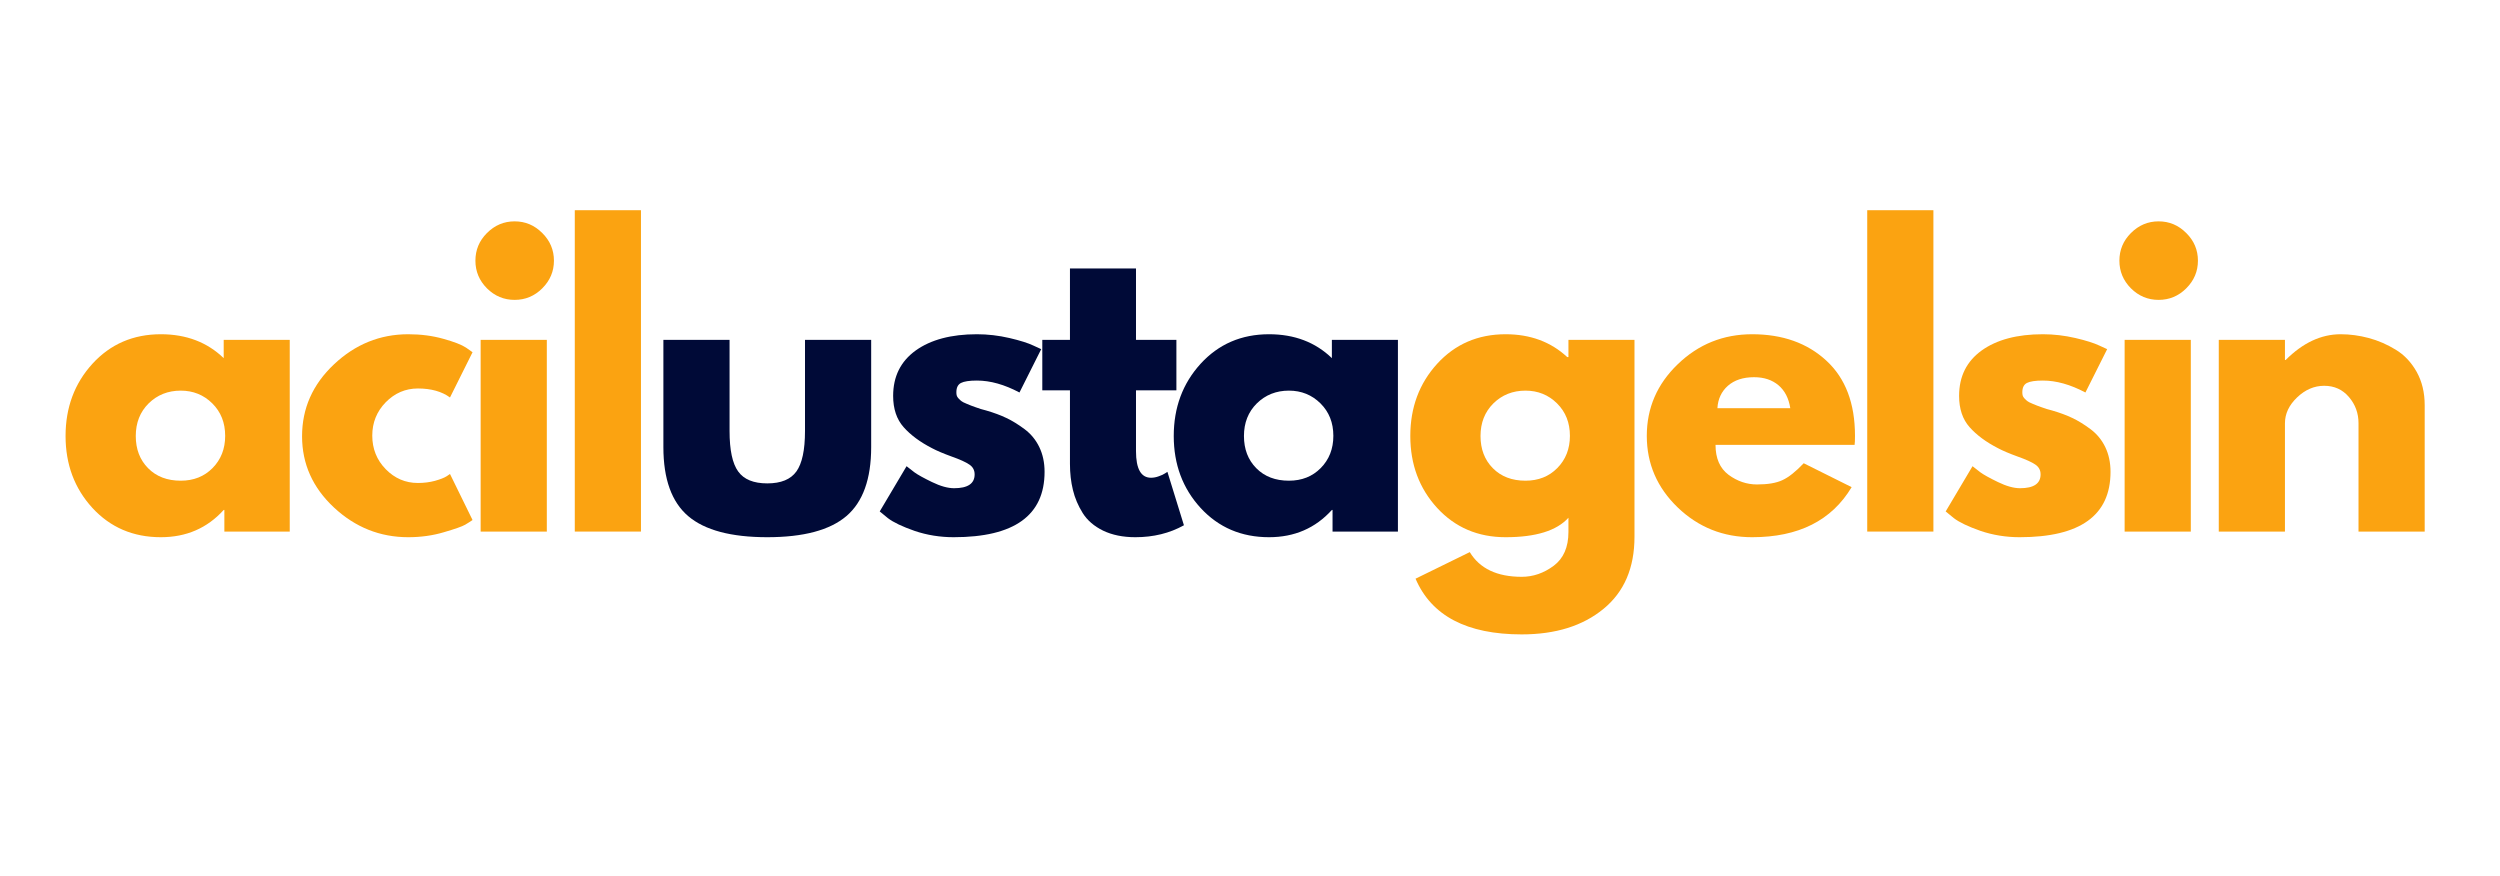 <svg xmlns="http://www.w3.org/2000/svg" xmlns:xlink="http://www.w3.org/1999/xlink" width="388" zoomAndPan="magnify" viewBox="0 0 291 102" height="136" preserveAspectRatio="xMidYMid meet" version="1.0"><defs><g/></defs><g fill="#fba311" fill-opacity="1"><g transform="translate(6.632, 61.875)"><g><path d="M 4.125 -2.75 C 2.039 -5.031 1 -7.82 1 -11.125 C 1 -14.438 2.039 -17.238 4.125 -19.531 C 6.219 -21.82 8.875 -22.969 12.094 -22.969 C 15.051 -22.969 17.488 -22.039 19.406 -20.188 L 19.406 -22.312 L 27.094 -22.312 L 27.094 0 L 19.484 0 L 19.484 -2.516 L 19.406 -2.516 C 17.488 -0.398 15.051 0.656 12.094 0.656 C 8.875 0.656 6.219 -0.477 4.125 -2.75 Z M 10.672 -14.922 C 9.672 -13.93 9.172 -12.664 9.172 -11.125 C 9.172 -9.594 9.648 -8.344 10.609 -7.375 C 11.566 -6.406 12.832 -5.922 14.406 -5.922 C 15.906 -5.922 17.141 -6.41 18.109 -7.391 C 19.086 -8.379 19.578 -9.629 19.578 -11.141 C 19.578 -12.672 19.078 -13.93 18.078 -14.922 C 17.078 -15.91 15.852 -16.406 14.406 -16.406 C 12.926 -16.406 11.68 -15.91 10.672 -14.922 Z M 10.672 -14.922 "/></g></g></g><g fill="#fba311" fill-opacity="1"><g transform="translate(34.16, 61.875)"><g><path d="M 14.484 -16.656 C 13.035 -16.656 11.785 -16.117 10.734 -15.047 C 9.691 -13.973 9.172 -12.68 9.172 -11.172 C 9.172 -9.641 9.691 -8.336 10.734 -7.266 C 11.785 -6.191 13.035 -5.656 14.484 -5.656 C 15.18 -5.656 15.844 -5.738 16.469 -5.906 C 17.094 -6.082 17.547 -6.258 17.828 -6.438 L 18.219 -6.703 L 20.844 -1.344 C 20.633 -1.195 20.348 -1.016 19.984 -0.797 C 19.617 -0.586 18.789 -0.297 17.5 0.078 C 16.219 0.461 14.836 0.656 13.359 0.656 C 10.078 0.656 7.195 -0.492 4.719 -2.797 C 2.238 -5.109 1 -7.875 1 -11.094 C 1 -14.344 2.238 -17.133 4.719 -19.469 C 7.195 -21.801 10.078 -22.969 13.359 -22.969 C 14.836 -22.969 16.195 -22.789 17.438 -22.438 C 18.688 -22.094 19.57 -21.75 20.094 -21.406 L 20.844 -20.875 L 18.219 -15.609 C 17.27 -16.305 16.023 -16.656 14.484 -16.656 Z M 14.484 -16.656 "/></g></g></g><g fill="#fba311" fill-opacity="1"><g transform="translate(53.338, 61.875)"><g><path d="M 3.344 -34.75 C 4.25 -35.656 5.32 -36.109 6.562 -36.109 C 7.812 -36.109 8.883 -35.656 9.781 -34.75 C 10.688 -33.852 11.141 -32.781 11.141 -31.531 C 11.141 -30.289 10.688 -29.219 9.781 -28.312 C 8.883 -27.414 7.812 -26.969 6.562 -26.969 C 5.32 -26.969 4.25 -27.414 3.344 -28.312 C 2.445 -29.219 2 -30.289 2 -31.531 C 2 -32.781 2.445 -33.852 3.344 -34.75 Z M 2.609 -22.312 L 2.609 0 L 10.312 0 L 10.312 -22.312 Z M 2.609 -22.312 "/></g></g></g><g fill="#fba311" fill-opacity="1"><g transform="translate(64.296, 61.875)"><g><path d="M 2.609 0 L 2.609 -37.406 L 10.312 -37.406 L 10.312 0 Z M 2.609 0 "/></g></g></g><g fill="#000a37" fill-opacity="1"><g transform="translate(75.046, 61.875)"><g><path d="M 9.875 -22.312 L 9.875 -11.703 C 9.875 -9.492 10.207 -7.926 10.875 -7 C 11.539 -6.07 12.672 -5.609 14.266 -5.609 C 15.859 -5.609 16.988 -6.07 17.656 -7 C 18.32 -7.926 18.656 -9.492 18.656 -11.703 L 18.656 -22.312 L 26.359 -22.312 L 26.359 -9.828 C 26.359 -6.117 25.395 -3.441 23.469 -1.797 C 21.539 -0.16 18.473 0.656 14.266 0.656 C 10.055 0.656 6.988 -0.16 5.062 -1.797 C 3.133 -3.441 2.172 -6.117 2.172 -9.828 L 2.172 -22.312 Z M 9.875 -22.312 "/></g></g></g><g fill="#000a37" fill-opacity="1"><g transform="translate(101.4, 61.875)"><g><path d="M 12.312 -22.969 C 13.582 -22.969 14.844 -22.82 16.094 -22.531 C 17.344 -22.238 18.27 -21.945 18.875 -21.656 L 19.797 -21.234 L 17.266 -16.188 C 15.523 -17.113 13.875 -17.578 12.312 -17.578 C 11.438 -17.578 10.816 -17.484 10.453 -17.297 C 10.098 -17.109 9.922 -16.75 9.922 -16.219 C 9.922 -16.102 9.93 -15.988 9.953 -15.875 C 9.984 -15.758 10.039 -15.648 10.125 -15.547 C 10.219 -15.453 10.301 -15.367 10.375 -15.297 C 10.445 -15.223 10.566 -15.141 10.734 -15.047 C 10.91 -14.961 11.051 -14.898 11.156 -14.859 C 11.258 -14.816 11.426 -14.75 11.656 -14.656 C 11.883 -14.57 12.055 -14.508 12.172 -14.469 C 12.297 -14.426 12.492 -14.359 12.766 -14.266 C 13.047 -14.18 13.254 -14.125 13.391 -14.094 C 14.297 -13.832 15.082 -13.539 15.75 -13.219 C 16.414 -12.906 17.117 -12.473 17.859 -11.922 C 18.598 -11.367 19.172 -10.672 19.578 -9.828 C 19.984 -8.984 20.188 -8.023 20.188 -6.953 C 20.188 -1.879 16.66 0.656 9.609 0.656 C 8.016 0.656 6.5 0.41 5.062 -0.078 C 3.633 -0.578 2.598 -1.07 1.953 -1.562 L 1 -2.344 L 4.125 -7.609 C 4.363 -7.41 4.672 -7.172 5.047 -6.891 C 5.422 -6.617 6.098 -6.242 7.078 -5.766 C 8.066 -5.285 8.926 -5.047 9.656 -5.047 C 11.25 -5.047 12.047 -5.582 12.047 -6.656 C 12.047 -7.145 11.844 -7.523 11.438 -7.797 C 11.031 -8.078 10.344 -8.391 9.375 -8.734 C 8.406 -9.086 7.645 -9.41 7.094 -9.703 C 5.695 -10.422 4.594 -11.238 3.781 -12.156 C 2.969 -13.07 2.562 -14.285 2.562 -15.797 C 2.562 -18.055 3.438 -19.816 5.188 -21.078 C 6.945 -22.336 9.32 -22.969 12.312 -22.969 Z M 12.312 -22.969 "/></g></g></g><g fill="#000a37" fill-opacity="1"><g transform="translate(120.621, 61.875)"><g><path d="M 3.922 -22.312 L 3.922 -30.625 L 11.609 -30.625 L 11.609 -22.312 L 16.312 -22.312 L 16.312 -16.438 L 11.609 -16.438 L 11.609 -9.359 C 11.609 -7.297 12.191 -6.266 13.359 -6.266 C 13.648 -6.266 13.953 -6.32 14.266 -6.438 C 14.586 -6.551 14.832 -6.664 15 -6.781 L 15.266 -6.953 L 17.188 -0.734 C 15.531 0.191 13.645 0.656 11.531 0.656 C 10.082 0.656 8.832 0.398 7.781 -0.109 C 6.738 -0.617 5.945 -1.301 5.406 -2.156 C 4.875 -3.008 4.492 -3.906 4.266 -4.844 C 4.035 -5.789 3.922 -6.801 3.922 -7.875 L 3.922 -16.438 L 0.703 -16.438 L 0.703 -22.312 Z M 3.922 -22.312 "/></g></g></g><g fill="#000a37" fill-opacity="1"><g transform="translate(135.624, 61.875)"><g><path d="M 4.125 -2.75 C 2.039 -5.031 1 -7.82 1 -11.125 C 1 -14.438 2.039 -17.238 4.125 -19.531 C 6.219 -21.82 8.875 -22.969 12.094 -22.969 C 15.051 -22.969 17.488 -22.039 19.406 -20.188 L 19.406 -22.312 L 27.094 -22.312 L 27.094 0 L 19.484 0 L 19.484 -2.516 L 19.406 -2.516 C 17.488 -0.398 15.051 0.656 12.094 0.656 C 8.875 0.656 6.219 -0.477 4.125 -2.75 Z M 10.672 -14.922 C 9.672 -13.93 9.172 -12.664 9.172 -11.125 C 9.172 -9.594 9.648 -8.344 10.609 -7.375 C 11.566 -6.406 12.832 -5.922 14.406 -5.922 C 15.906 -5.922 17.141 -6.41 18.109 -7.391 C 19.086 -8.379 19.578 -9.629 19.578 -11.141 C 19.578 -12.672 19.078 -13.93 18.078 -14.922 C 17.078 -15.91 15.852 -16.406 14.406 -16.406 C 12.926 -16.406 11.68 -15.91 10.672 -14.922 Z M 10.672 -14.922 "/></g></g></g><g fill="#fba311" fill-opacity="1"><g transform="translate(163.16, 61.875)"><g><path d="M 1.609 5.484 L 7.922 2.391 C 9.078 4.305 11.094 5.266 13.969 5.266 C 15.301 5.266 16.539 4.836 17.688 3.984 C 18.832 3.129 19.406 1.816 19.406 0.047 L 19.406 -1.609 C 18.039 -0.098 15.602 0.656 12.094 0.656 C 8.875 0.656 6.219 -0.477 4.125 -2.75 C 2.039 -5.031 1 -7.82 1 -11.125 C 1 -14.438 2.039 -17.238 4.125 -19.531 C 6.219 -21.82 8.875 -22.969 12.094 -22.969 C 14.969 -22.969 17.359 -22.082 19.266 -20.312 L 19.406 -20.312 L 19.406 -22.312 L 27.094 -22.312 L 27.094 0.609 C 27.094 4.234 25.891 7.031 23.484 9 C 21.078 10.977 17.906 11.969 13.969 11.969 C 7.582 11.969 3.461 9.805 1.609 5.484 Z M 10.672 -14.922 C 9.672 -13.93 9.172 -12.664 9.172 -11.125 C 9.172 -9.594 9.648 -8.344 10.609 -7.375 C 11.566 -6.406 12.832 -5.922 14.406 -5.922 C 15.906 -5.922 17.141 -6.41 18.109 -7.391 C 19.086 -8.379 19.578 -9.629 19.578 -11.141 C 19.578 -12.672 19.078 -13.93 18.078 -14.922 C 17.078 -15.91 15.852 -16.406 14.406 -16.406 C 12.926 -16.406 11.68 -15.91 10.672 -14.922 Z M 10.672 -14.922 "/></g></g></g><g fill="#fba311" fill-opacity="1"><g transform="translate(190.687, 61.875)"><g><path d="M 25.188 -10.094 L 9 -10.094 C 9 -8.531 9.504 -7.367 10.516 -6.609 C 11.535 -5.859 12.641 -5.484 13.828 -5.484 C 15.078 -5.484 16.062 -5.648 16.781 -5.984 C 17.508 -6.316 18.336 -6.973 19.266 -7.953 L 24.844 -5.172 C 22.52 -1.285 18.66 0.656 13.266 0.656 C 9.898 0.656 7.016 -0.492 4.609 -2.797 C 2.203 -5.109 1 -7.891 1 -11.141 C 1 -14.391 2.203 -17.172 4.609 -19.484 C 7.016 -21.805 9.898 -22.969 13.266 -22.969 C 16.805 -22.969 19.688 -21.941 21.906 -19.891 C 24.125 -17.848 25.234 -14.93 25.234 -11.141 C 25.234 -10.617 25.219 -10.27 25.188 -10.094 Z M 9.219 -14.359 L 17.703 -14.359 C 17.523 -15.516 17.066 -16.406 16.328 -17.031 C 15.586 -17.656 14.641 -17.969 13.484 -17.969 C 12.211 -17.969 11.195 -17.633 10.438 -16.969 C 9.688 -16.301 9.281 -15.43 9.219 -14.359 Z M 9.219 -14.359 "/></g></g></g><g fill="#fba311" fill-opacity="1"><g transform="translate(214.736, 61.875)"><g><path d="M 2.609 0 L 2.609 -37.406 L 10.312 -37.406 L 10.312 0 Z M 2.609 0 "/></g></g></g><g fill="#fba311" fill-opacity="1"><g transform="translate(225.477, 61.875)"><g><path d="M 12.312 -22.969 C 13.582 -22.969 14.844 -22.82 16.094 -22.531 C 17.344 -22.238 18.27 -21.945 18.875 -21.656 L 19.797 -21.234 L 17.266 -16.188 C 15.523 -17.113 13.875 -17.578 12.312 -17.578 C 11.438 -17.578 10.816 -17.484 10.453 -17.297 C 10.098 -17.109 9.922 -16.75 9.922 -16.219 C 9.922 -16.102 9.93 -15.988 9.953 -15.875 C 9.984 -15.758 10.039 -15.648 10.125 -15.547 C 10.219 -15.453 10.301 -15.367 10.375 -15.297 C 10.445 -15.223 10.566 -15.141 10.734 -15.047 C 10.91 -14.961 11.051 -14.898 11.156 -14.859 C 11.258 -14.816 11.426 -14.75 11.656 -14.656 C 11.883 -14.57 12.055 -14.508 12.172 -14.469 C 12.297 -14.426 12.492 -14.359 12.766 -14.266 C 13.047 -14.18 13.254 -14.125 13.391 -14.094 C 14.297 -13.832 15.082 -13.539 15.75 -13.219 C 16.414 -12.906 17.117 -12.473 17.859 -11.922 C 18.598 -11.367 19.172 -10.672 19.578 -9.828 C 19.984 -8.984 20.188 -8.023 20.188 -6.953 C 20.188 -1.879 16.66 0.656 9.609 0.656 C 8.016 0.656 6.5 0.41 5.062 -0.078 C 3.633 -0.578 2.598 -1.07 1.953 -1.562 L 1 -2.344 L 4.125 -7.609 C 4.363 -7.41 4.672 -7.172 5.047 -6.891 C 5.422 -6.617 6.098 -6.242 7.078 -5.766 C 8.066 -5.285 8.926 -5.047 9.656 -5.047 C 11.25 -5.047 12.047 -5.582 12.047 -6.656 C 12.047 -7.145 11.844 -7.523 11.438 -7.797 C 11.031 -8.078 10.344 -8.391 9.375 -8.734 C 8.406 -9.086 7.645 -9.41 7.094 -9.703 C 5.695 -10.422 4.594 -11.238 3.781 -12.156 C 2.969 -13.07 2.562 -14.285 2.562 -15.797 C 2.562 -18.055 3.438 -19.816 5.188 -21.078 C 6.945 -22.336 9.32 -22.969 12.312 -22.969 Z M 12.312 -22.969 "/></g></g></g><g fill="#fba311" fill-opacity="1"><g transform="translate(244.698, 61.875)"><g><path d="M 3.344 -34.75 C 4.25 -35.656 5.32 -36.109 6.562 -36.109 C 7.812 -36.109 8.883 -35.656 9.781 -34.75 C 10.688 -33.852 11.141 -32.781 11.141 -31.531 C 11.141 -30.289 10.688 -29.219 9.781 -28.312 C 8.883 -27.414 7.812 -26.969 6.562 -26.969 C 5.32 -26.969 4.25 -27.414 3.344 -28.312 C 2.445 -29.219 2 -30.289 2 -31.531 C 2 -32.781 2.445 -33.852 3.344 -34.75 Z M 2.609 -22.312 L 2.609 0 L 10.312 0 L 10.312 -22.312 Z M 2.609 -22.312 "/></g></g></g><g fill="#fba311" fill-opacity="1"><g transform="translate(255.656, 61.875)"><g><path d="M 2.609 0 L 2.609 -22.312 L 10.312 -22.312 L 10.312 -19.969 L 10.391 -19.969 C 12.391 -21.969 14.523 -22.969 16.797 -22.969 C 17.891 -22.969 18.977 -22.82 20.062 -22.531 C 21.156 -22.238 22.203 -21.785 23.203 -21.172 C 24.203 -20.566 25.016 -19.707 25.641 -18.594 C 26.266 -17.477 26.578 -16.18 26.578 -14.703 L 26.578 0 L 18.875 0 L 18.875 -12.609 C 18.875 -13.773 18.504 -14.789 17.766 -15.656 C 17.023 -16.531 16.062 -16.969 14.875 -16.969 C 13.719 -16.969 12.664 -16.516 11.719 -15.609 C 10.781 -14.711 10.312 -13.711 10.312 -12.609 L 10.312 0 Z M 2.609 0 "/></g></g></g></svg>